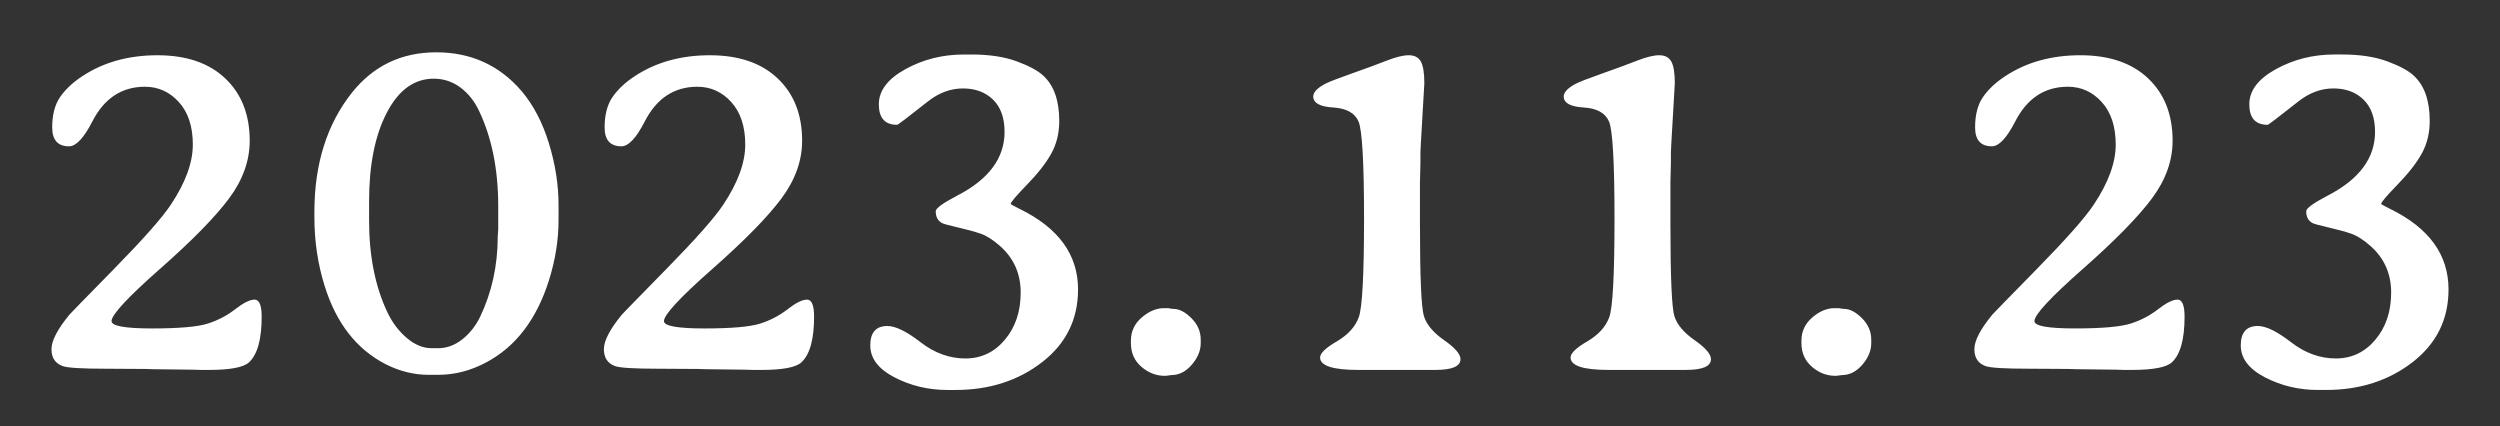 <?xml version="1.0" encoding="UTF-8"?><svg id="b" xmlns="http://www.w3.org/2000/svg" width="340" height="58" viewBox="0 0 340 58"><rect x="0" y="0" width="340" height="58" fill="#333333" stroke="none"/><defs><style>.e{opacity:0;}.e,.f{stroke-width:0px;}.f{fill:#fff;}</style></defs><g id="c"><g id="d"><rect class="e" width="340" height="58"/><path class="f" d="m34.625,40.75c-.643,0-1.517.432-2.623,1.295-1.107.863-2.353,1.517-3.735,1.959-1.384.443-3.913.664-7.587.664s-5.512-.332-5.512-.996c0-.863,2.191-3.226,6.574-7.089,4.383-3.862,7.515-7.056,9.396-9.579,1.881-2.523,2.822-5.146,2.822-7.869,0-3.541-1.107-6.363-3.32-8.467-2.214-2.103-5.291-3.154-9.23-3.154s-7.35.952-10.227,2.855c-1.284.842-2.286,1.782-3.005,2.822-.72,1.041-1.079,2.419-1.079,4.134s.764,2.573,2.291,2.573c.951,0,2.003-1.117,3.154-3.354,1.615-3.165,4.006-4.748,7.172-4.748,1.814,0,3.354.697,4.615,2.092s1.893,3.32,1.893,5.777-.996,5.18-2.988,8.168c-1.174,1.771-3.752,4.688-7.736,8.749-3.984,4.062-5.999,6.126-6.043,6.192-1.639,1.992-2.457,3.564-2.457,4.715s.498,1.915,1.494,2.291c.642.244,2.601.365,5.877.365l5.412.033,1.062.033,5.412.066,1.096.033h1.062c2.877,0,4.692-.343,5.445-1.029,1.15-1.062,1.727-3.132,1.727-6.209,0-1.549-.321-2.324-.963-2.324Zm36.288-28.389c-3.011-3.497-6.873-5.246-11.588-5.246s-8.533,1.826-11.455,5.479c-3.409,4.295-5.113,9.707-5.113,16.236v.697c0,3.276.465,6.397,1.395,9.363,1.571,5.047,4.327,8.589,8.268,10.625,1.903.974,3.862,1.461,5.877,1.461h1.295c2.235,0,4.394-.554,6.475-1.66,4.051-2.125,6.917-5.865,8.6-11.223.863-2.744,1.295-5.467,1.295-8.168v-2.025c0-2.767-.438-5.572-1.312-8.417-.875-2.844-2.12-5.218-3.735-7.122Zm-3.154,18.793l-.066.996c0,3.94-.797,7.582-2.391,10.924-.598,1.24-1.406,2.264-2.424,3.071-1.019.809-2.125,1.212-3.32,1.212h-.83c-1.174,0-2.303-.459-3.387-1.378-1.085-.918-1.959-2.063-2.623-3.437-1.683-3.52-2.523-7.703-2.523-12.551v-2.623c0-4.936.802-8.948,2.407-12.036,1.604-3.088,3.735-4.632,6.392-4.632,1.328,0,2.534.398,3.619,1.195,1.062.797,1.903,1.849,2.523,3.154,1.748,3.652,2.623,7.991,2.623,13.016v3.088Zm41.995,9.596c-.643,0-1.517.432-2.623,1.295-1.107.863-2.353,1.517-3.735,1.959-1.384.443-3.913.664-7.587.664s-5.512-.332-5.512-.996c0-.863,2.191-3.226,6.574-7.089,4.383-3.862,7.515-7.056,9.396-9.579,1.881-2.523,2.822-5.146,2.822-7.869,0-3.541-1.107-6.363-3.32-8.467-2.214-2.103-5.291-3.154-9.23-3.154s-7.35.952-10.227,2.855c-1.284.842-2.286,1.782-3.005,2.822-.72,1.041-1.079,2.419-1.079,4.134s.764,2.573,2.291,2.573c.951,0,2.003-1.117,3.154-3.354,1.615-3.165,4.006-4.748,7.172-4.748,1.814,0,3.354.697,4.615,2.092s1.893,3.32,1.893,5.777-.996,5.18-2.988,8.168c-1.174,1.771-3.752,4.688-7.736,8.749-3.984,4.062-5.999,6.126-6.043,6.192-1.639,1.992-2.457,3.564-2.457,4.715s.498,1.915,1.494,2.291c.642.244,2.601.365,5.877.365l5.412.033,1.062.033,5.412.066,1.096.033h1.062c2.877,0,4.692-.343,5.445-1.029,1.15-1.062,1.727-3.132,1.727-6.209,0-1.549-.321-2.324-.963-2.324Zm28.892-12.352c-.797-.398-1.195-.619-1.195-.664,0-.221.747-1.101,2.241-2.64,1.494-1.538,2.595-2.955,3.304-4.25.708-1.295,1.062-2.761,1.062-4.399,0-2.767-.72-4.814-2.158-6.143-.73-.686-1.938-1.339-3.619-1.959-1.683-.619-3.719-.93-6.109-.93h-1.096c-2.878,0-5.523.664-7.936,1.992-2.413,1.328-3.619,2.922-3.619,4.781s.83,2.789,2.49,2.789c.11,0,1.494-1.051,4.15-3.154,1.505-1.195,3.104-1.793,4.798-1.793s3.06.51,4.101,1.527c1.04,1.019,1.561,2.479,1.561,4.383,0,3.564-2.147,6.453-6.441,8.666-1.948,1.019-2.922,1.727-2.922,2.125,0,.753.276,1.284.83,1.594.177.111.891.311,2.142.598,1.25.288,2.285.57,3.104.847.818.277,1.704.836,2.656,1.677,1.881,1.66,2.822,3.774,2.822,6.342s-.714,4.704-2.142,6.408c-1.428,1.705-3.221,2.557-5.379,2.557s-4.189-.735-6.093-2.208c-1.904-1.472-3.409-2.208-4.516-2.208-1.55,0-2.324.88-2.324,2.64s1.101,3.21,3.304,4.35c2.202,1.14,4.599,1.71,7.188,1.71h1.096c4.604,0,8.533-1.262,11.787-3.785s4.881-5.821,4.881-9.895c0-4.715-2.656-8.367-7.969-10.957Zm20.968,13.613c-.155,0-.398-.033-.73-.1h-.598c-1.019,0-2.021.421-3.005,1.262-.985.842-1.478,1.904-1.478,3.188v.299c0,1.328.476,2.402,1.428,3.221.951.818,2.003,1.229,3.154,1.229h.166l.764-.1c1.04,0,1.964-.471,2.772-1.411.808-.94,1.212-1.92,1.212-2.938v-.465c0-1.106-.421-2.08-1.262-2.922-.842-.841-1.649-1.262-2.424-1.262Zm36.804,4.267c-1.473-1.029-2.391-2.113-2.756-3.254-.365-1.14-.548-5.317-.548-12.534v-5.611l.066-2.789v-1.361l.066-1.395.465-8.002c0-1.416-.161-2.407-.481-2.972-.321-.564-.863-.847-1.627-.847s-1.766.244-3.005.73c-1.24.487-2.817,1.068-4.731,1.743-1.915.676-3.127,1.146-3.636,1.411-1.085.576-1.627,1.151-1.627,1.727,0,.886.901,1.384,2.706,1.494,1.804.111,2.955.747,3.453,1.909s.747,5.562.747,13.198-.238,12.108-.714,13.414c-.477,1.307-1.473,2.402-2.988,3.287-1.517.886-2.274,1.616-2.274,2.191,0,1.129,1.727,1.693,5.18,1.693h10.492c2.279,0,3.42-.486,3.42-1.461,0-.686-.736-1.544-2.208-2.573Zm34.064,0c-1.473-1.029-2.391-2.113-2.756-3.254-.365-1.14-.548-5.317-.548-12.534v-5.611l.066-2.789v-1.361l.066-1.395.465-8.002c0-1.416-.161-2.407-.481-2.972-.321-.564-.863-.847-1.627-.847s-1.766.244-3.005.73c-1.24.487-2.817,1.068-4.731,1.743-1.915.676-3.127,1.146-3.636,1.411-1.085.576-1.627,1.151-1.627,1.727,0,.886.901,1.384,2.706,1.494,1.804.111,2.955.747,3.453,1.909s.747,5.562.747,13.198-.238,12.108-.714,13.414c-.477,1.307-1.473,2.402-2.988,3.287-1.517.886-2.274,1.616-2.274,2.191,0,1.129,1.727,1.693,5.18,1.693h10.492c2.279,0,3.42-.486,3.42-1.461,0-.686-.736-1.544-2.208-2.573Zm20.324-4.267c-.155,0-.398-.033-.73-.1h-.598c-1.019,0-2.021.421-3.005,1.262-.985.842-1.478,1.904-1.478,3.188v.299c0,1.328.476,2.402,1.428,3.221.951.818,2.003,1.229,3.154,1.229h.166l.764-.1c1.04,0,1.964-.471,2.772-1.411.808-.94,1.212-1.92,1.212-2.938v-.465c0-1.106-.421-2.08-1.262-2.922-.842-.841-1.649-1.262-2.424-1.262Zm45.333-1.262c-.643,0-1.517.432-2.623,1.295-1.107.863-2.353,1.517-3.735,1.959-1.384.443-3.913.664-7.587.664s-5.512-.332-5.512-.996c0-.863,2.191-3.226,6.574-7.089,4.383-3.862,7.515-7.056,9.396-9.579,1.881-2.523,2.822-5.146,2.822-7.869,0-3.541-1.107-6.363-3.32-8.467-2.214-2.103-5.291-3.154-9.23-3.154s-7.35.952-10.227,2.855c-1.284.842-2.286,1.782-3.005,2.822-.72,1.041-1.079,2.419-1.079,4.134s.764,2.573,2.291,2.573c.951,0,2.003-1.117,3.154-3.354,1.615-3.165,4.006-4.748,7.172-4.748,1.814,0,3.354.697,4.615,2.092s1.893,3.32,1.893,5.777-.996,5.18-2.988,8.168c-1.174,1.771-3.752,4.688-7.736,8.749-3.984,4.062-5.999,6.126-6.043,6.192-1.639,1.992-2.457,3.564-2.457,4.715s.498,1.915,1.494,2.291c.642.244,2.601.365,5.877.365l5.412.033,1.062.033,5.412.066,1.096.033h1.062c2.877,0,4.692-.343,5.445-1.029,1.15-1.062,1.727-3.132,1.727-6.209,0-1.549-.321-2.324-.963-2.324Zm28.892-12.352c-.797-.398-1.195-.619-1.195-.664,0-.221.747-1.101,2.241-2.64,1.494-1.538,2.595-2.955,3.304-4.25.708-1.295,1.062-2.761,1.062-4.399,0-2.767-.72-4.814-2.158-6.143-.73-.686-1.938-1.339-3.619-1.959-1.683-.619-3.719-.93-6.109-.93h-1.096c-2.878,0-5.523.664-7.936,1.992-2.413,1.328-3.619,2.922-3.619,4.781s.83,2.789,2.49,2.789c.11,0,1.494-1.051,4.15-3.154,1.505-1.195,3.104-1.793,4.798-1.793s3.06.51,4.101,1.527c1.04,1.019,1.561,2.479,1.561,4.383,0,3.564-2.147,6.453-6.441,8.666-1.948,1.019-2.922,1.727-2.922,2.125,0,.753.276,1.284.83,1.594.177.111.891.311,2.142.598,1.25.288,2.285.57,3.104.847.818.277,1.704.836,2.656,1.677,1.881,1.66,2.822,3.774,2.822,6.342s-.714,4.704-2.142,6.408c-1.428,1.705-3.221,2.557-5.379,2.557s-4.189-.735-6.093-2.208c-1.904-1.472-3.409-2.208-4.516-2.208-1.55,0-2.324.88-2.324,2.64s1.101,3.21,3.304,4.35c2.202,1.14,4.599,1.71,7.188,1.71h1.096c4.604,0,8.533-1.262,11.787-3.785s4.881-5.821,4.881-9.895c0-4.715-2.656-8.367-7.969-10.957Z"/></g></g></svg>